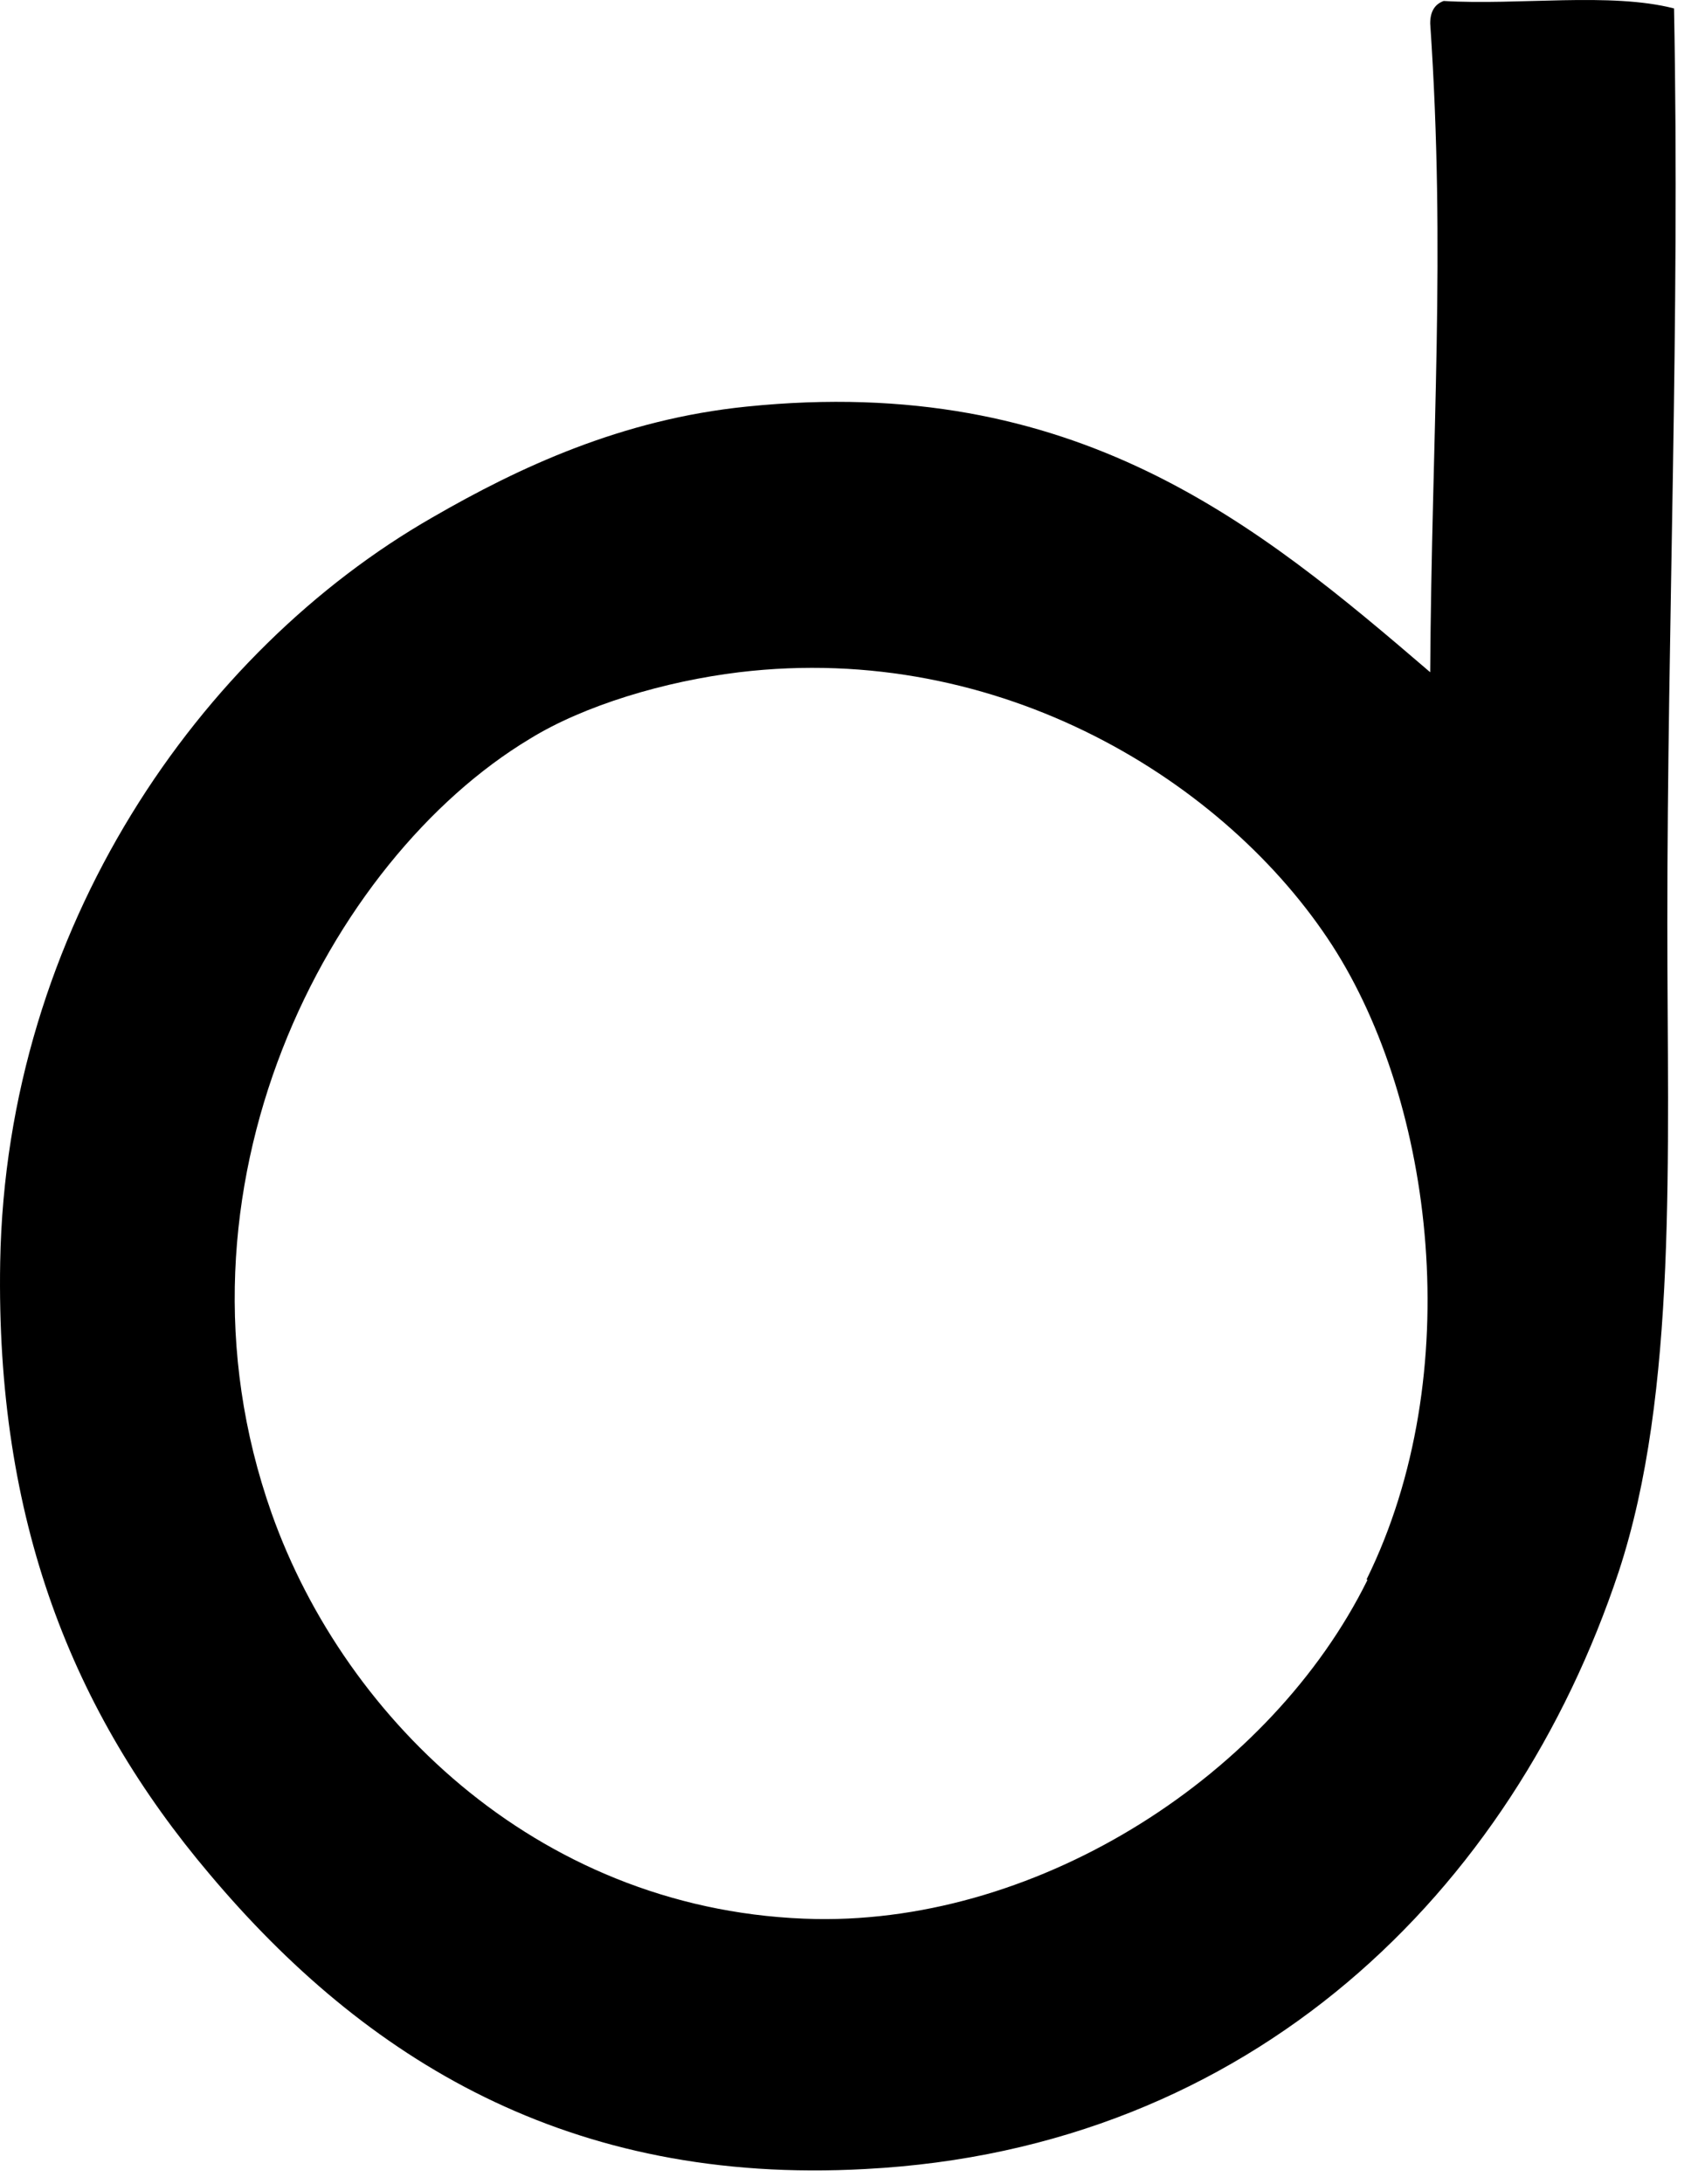 <?xml version="1.0" encoding="utf-8"?>
<svg xmlns="http://www.w3.org/2000/svg" fill="none" height="100%" overflow="visible" preserveAspectRatio="none" style="display: block;" viewBox="0 0 35 45" width="100%">
<path d="M28.17 32.537C30.251 28.313 29.558 22.731 27.461 19.478C25.287 16.117 20.631 13.203 15.236 13.85C13.709 14.035 12.044 14.529 10.919 15.223C6.787 17.705 3.226 24.474 5.6 31.181C7.126 35.482 11.227 39.429 16.823 39.537C21.479 39.614 26.212 36.546 28.186 32.553M34.506 0.174C34.63 6.665 34.368 12.802 34.368 19.015C34.368 23.841 34.583 28.683 33.365 32.383C31.176 38.967 25.796 44.271 17.841 44.687C11.72 45.026 7.527 42.421 4.32 38.612C1.499 35.282 -0.089 31.335 0.004 26C0.127 19.123 4.12 13.403 8.915 10.659C10.703 9.626 12.815 8.639 15.39 8.377C22.173 7.683 25.919 10.797 29.48 13.85C29.511 8.932 29.804 5.231 29.48 0.483C29.48 0.22 29.588 0.082 29.758 0.02C31.3 0.113 33.196 -0.165 34.506 0.174Z" fill="black" id="Vector"/>
</svg>